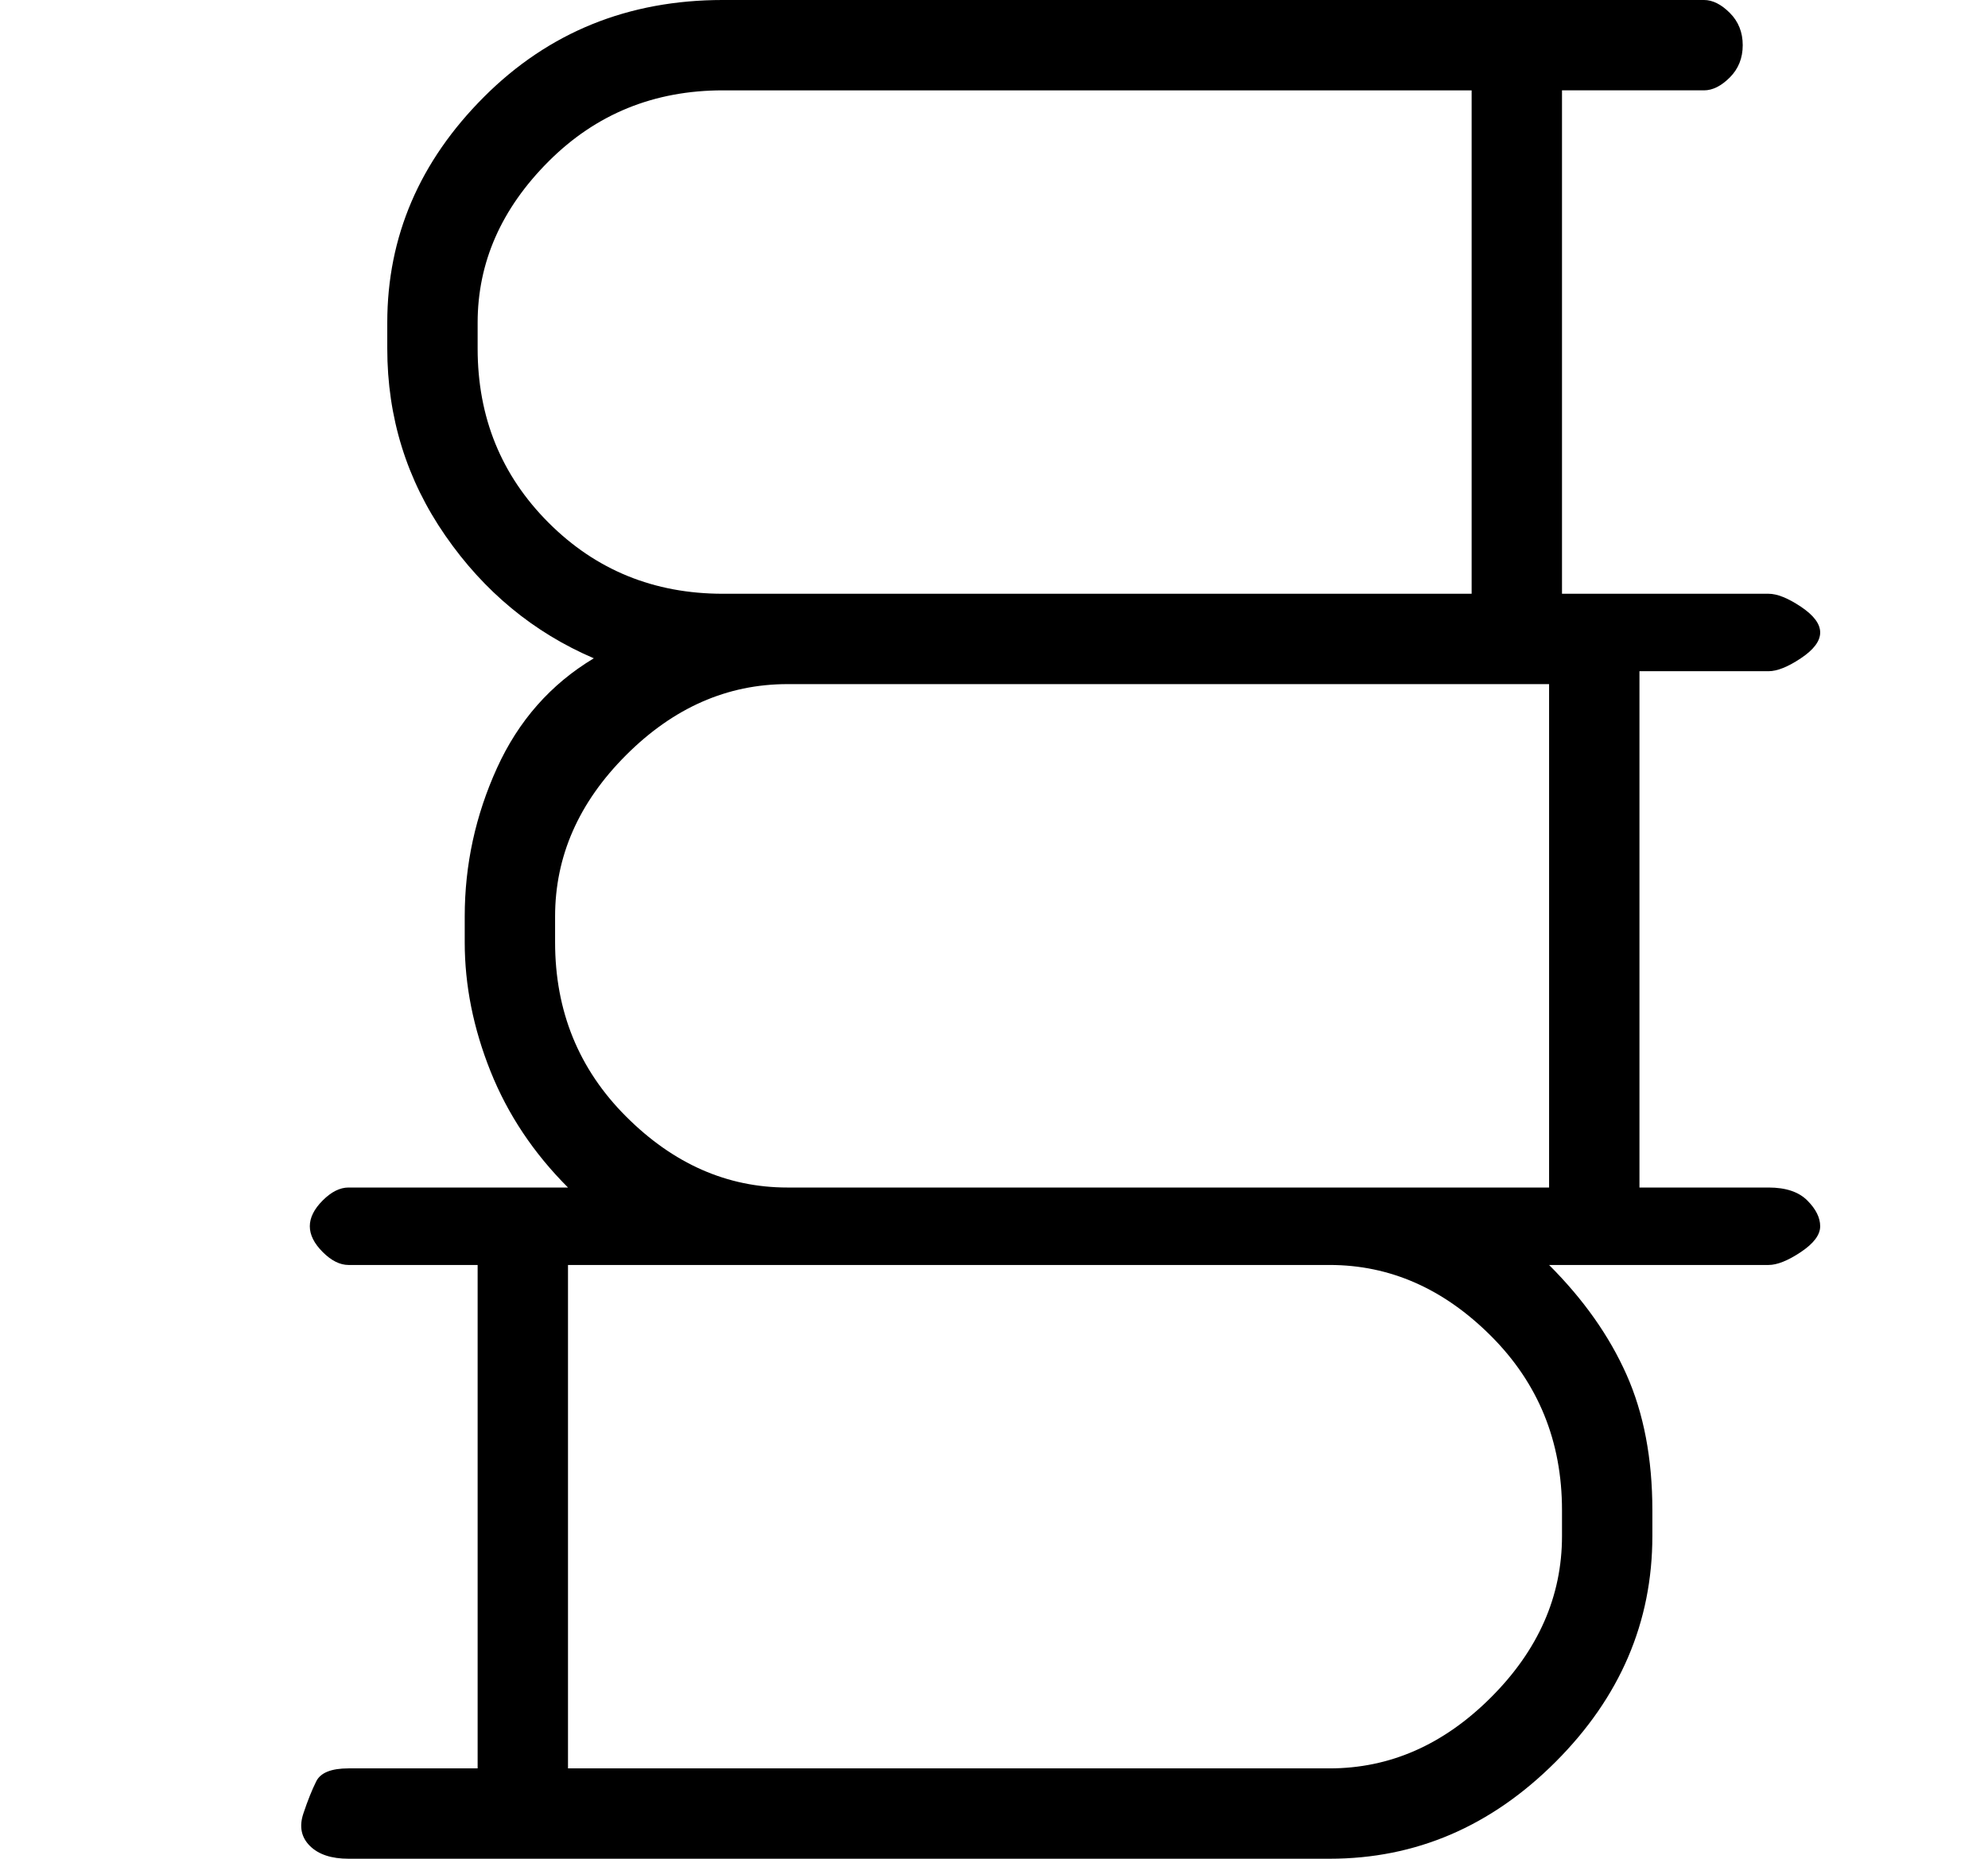 <?xml version="1.0" standalone="no"?>
<!DOCTYPE svg PUBLIC "-//W3C//DTD SVG 1.1//EN" "http://www.w3.org/Graphics/SVG/1.1/DTD/svg11.dtd" >
<svg xmlns="http://www.w3.org/2000/svg" xmlns:xlink="http://www.w3.org/1999/xlink" version="1.1" viewBox="-10 0 154 144">
   <path fill="currentColor"
d="M127 92h-10v-40h10q1 0 2.5 -1t1.5 -2t-1.5 -2t-2.5 -1h-16v-39h11q1 0 2 -1t1 -2.5t-1 -2.5t-2 -1h-76q-11 0 -18.5 7.5t-7.5 17.5v2q0 8 4.5 14.5t11.5 9.5q-5 3 -7.5 8.5t-2.5 11.5v2q0 5 2 10t6 9h-17q-1 0 -2 1t-1 2t1 2t2 1h10v39h-10q-2 0 -2.5 1t-1 2.5t0.5 2.5
t3 1h76q10 0 17.5 -7.5t7.5 -17.5v-2q0 -6 -2 -10.5t-6 -8.5h17q1 0 2.5 -1t1.5 -2t-1 -2t-3 -1zM46 46q-8 0 -13.5 -5.5t-5.5 -13.5v-2q0 -7 5.5 -12.5t13.5 -5.5h58v39h-58zM111 117v2q0 7 -5.5 12.5t-12.5 5.5h-59v-39h59q7 0 12.5 5.5t5.5 13.5zM51 92q-7 0 -12.5 -5.5
t-5.5 -13.5v-2q0 -7 5.5 -12.5t12.5 -5.5h59v39h-59z" />
</svg>
